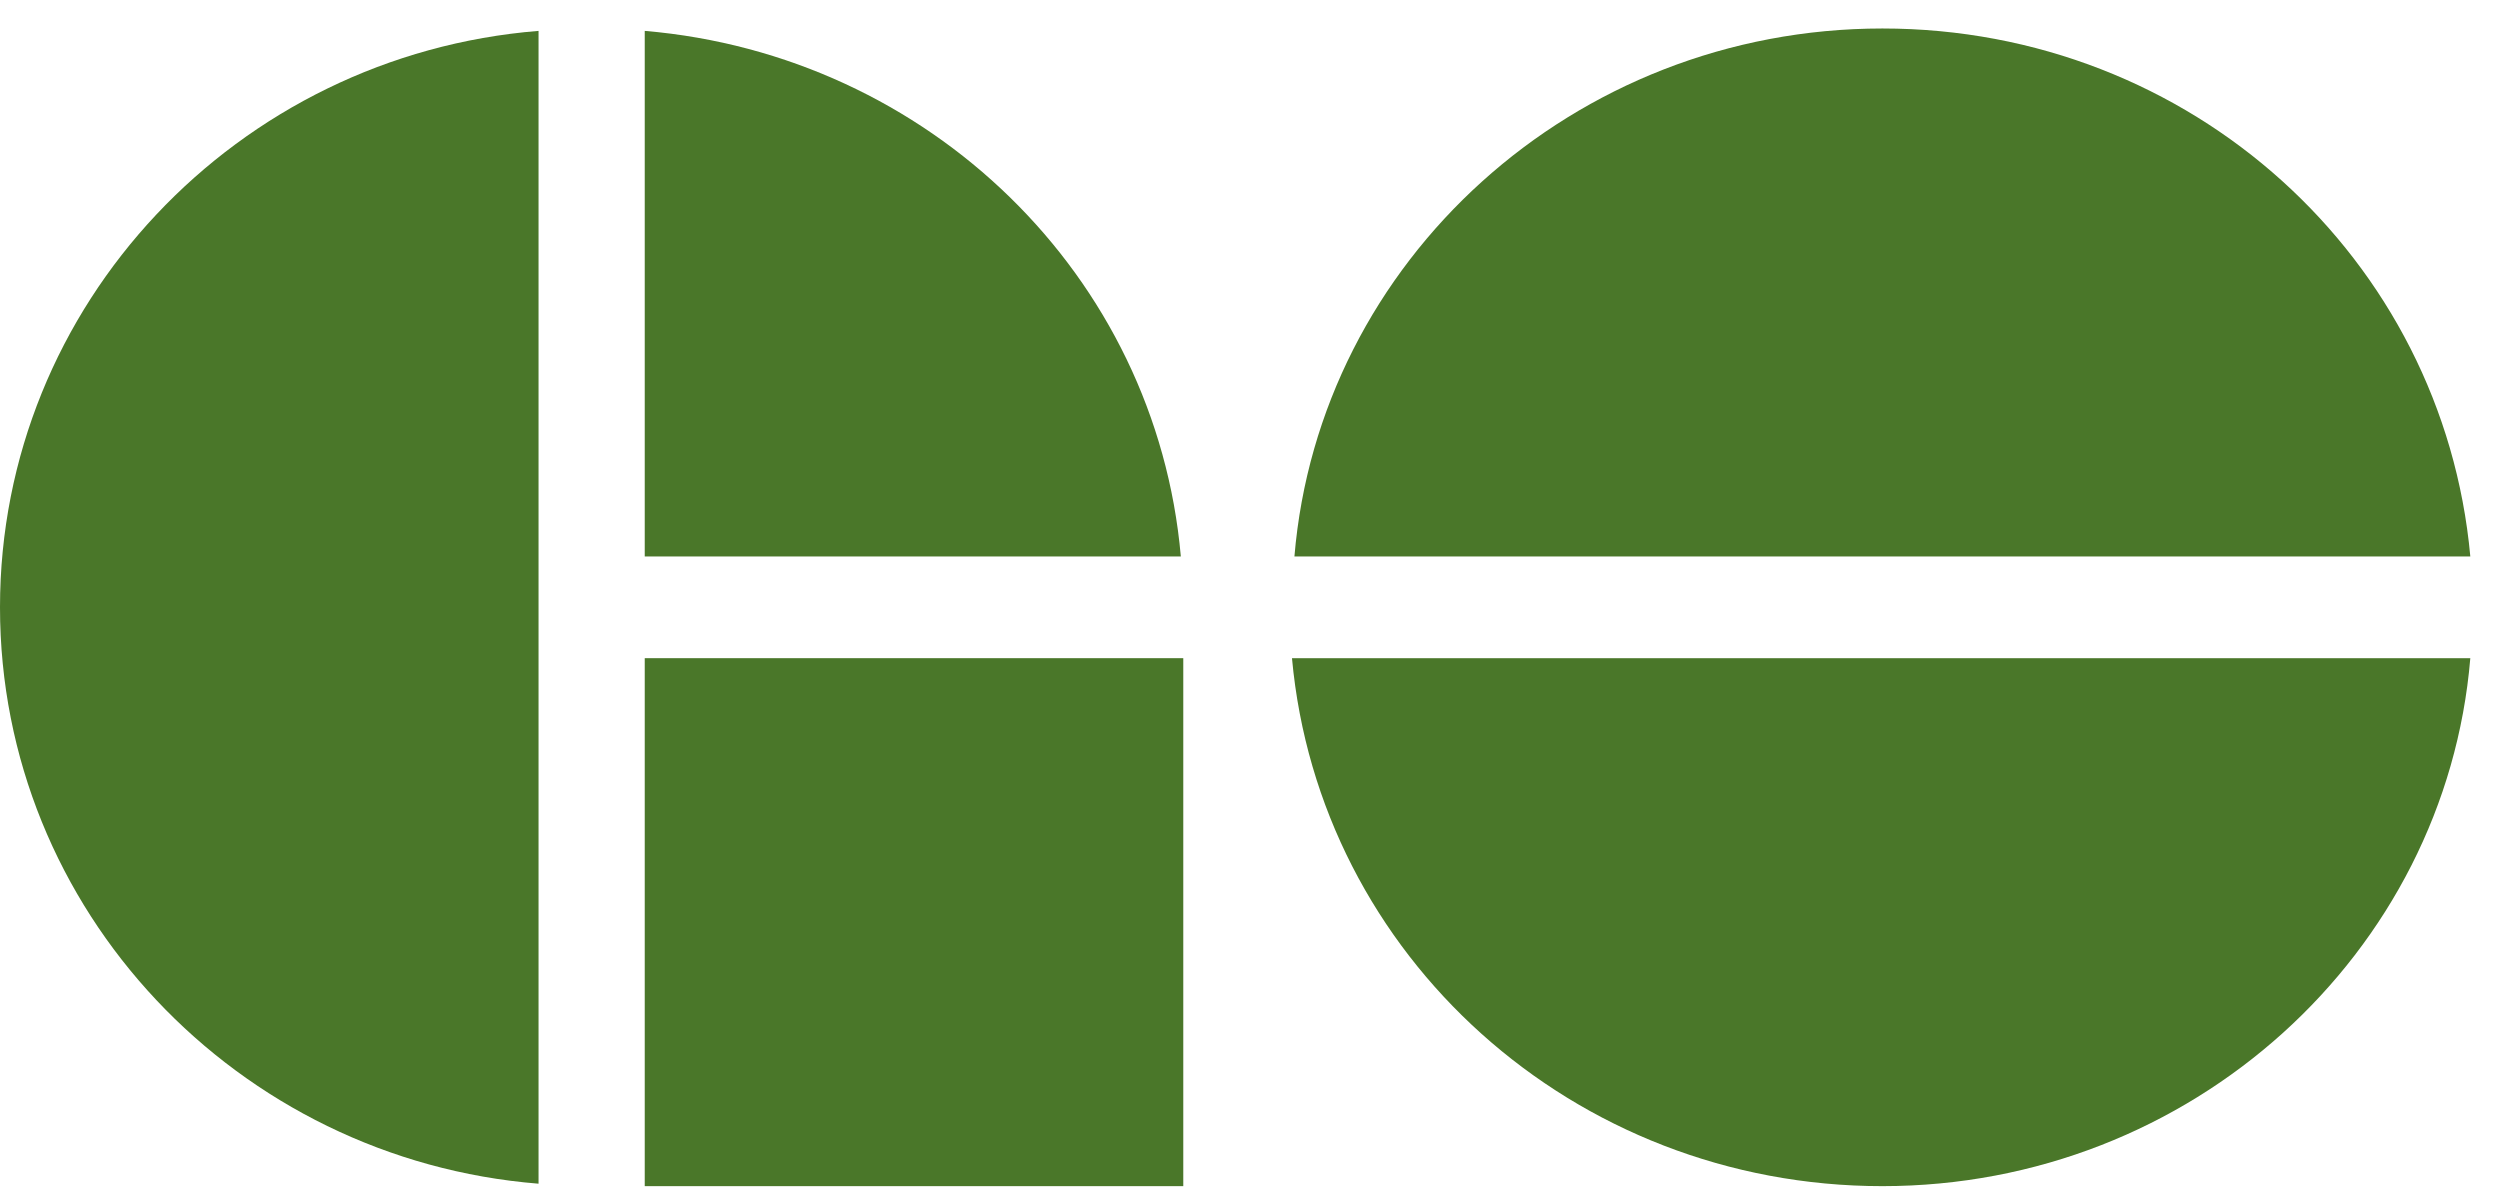 <?xml version="1.0" encoding="UTF-8"?>
<svg width="48px" height="23px" viewBox="0 0 48 23" version="1.1" xmlns="http://www.w3.org/2000/svg" xmlns:xlink="http://www.w3.org/1999/xlink">
    <title>F1668EE5-C936-45B4-9B23-8DF201C14D18</title>
    <g id="Screen-Design" stroke="none" stroke-width="1" fill="none" fill-rule="evenodd">
        <g id="PRESTO-Card/UseACard/Collapsed" transform="translate(-592, -1949)" fill="#4A7729" fill-rule="nonzero">
            <g id="Group-22" transform="translate(568, 1916)">
                <g id="GO_Logo_Green" transform="translate(24, 33.5)">
                    <path d="M36.142,0.047 C30.213,0.047 25.328,4.511 24.853,10.184 L47.43,10.184 C46.908,4.464 42.07,0.047 36.142,0.047 Z" id="Shape"></path>
                    <path d="M12.379,0.093 L12.379,10.184 L22.672,10.184 C22.197,4.79 17.834,0.558 12.379,0.093 Z" id="Shape"></path>
                    <polygon id="Rectangle-path" points="12.379 12.137 22.719 12.137 22.719 22.274 12.379 22.274"></polygon>
                    <path d="M0,11.16 C0,16.973 4.553,21.762 10.34,22.227 L10.34,12.137 L10.34,10.137 L10.34,0.093 C4.553,0.558 0,5.348 0,11.16 Z" id="Shape"></path>
                    <path d="M36.142,22.274 C42.07,22.274 46.956,17.81 47.43,12.137 L24.806,12.137 C25.328,17.856 30.213,22.274 36.142,22.274 Z" id="Shape"></path>
                </g>
            </g>
        </g>
    </g>
</svg>